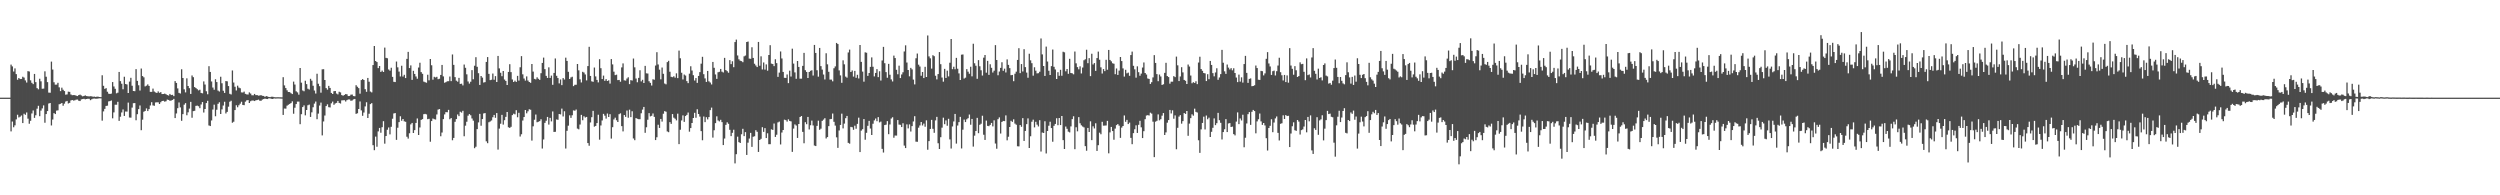 <?xml version="1.0" encoding="UTF-8"?>
<svg xmlns="http://www.w3.org/2000/svg" width="1920" height="150">
  <path d="M0 75.000h1v1.000H0zM1 75.000h1v1.000H1zM2 75.000h1v1.000H2zM3 75.000h1v1.000H3zM4 75.000h1v1.000H4zM5 75.000h1v1.000H5zM6 75.000h1v1.000H6zM7 75.000h1v1.000H7zM8 49.624h1v51.315H8zM9 51.016h1v42.321H9zM10 54.935h1v42.829H10zM11 52.516h1v43.716H11zM12 56.939h1v34.754H12zM13 61.259h1v26.856H13zM14 59.922h1v30.298H14zM15 60.722h1v28.866H15zM16 60.602h1v28.080H16zM17 58.927h1v35.598H17zM18 59.610h1v27.732H18zM19 61.735h1v26.415H19zM20 63.368h1v22.987H20zM21 54.640h1v36.518H21zM22 54.949h1v40.104H22zM23 61.683h1v31.089H23zM24 63.597h1v23.547H24zM25 64.613h1v20.221H25zM26 56.803h1v33.724H26zM27 63.057h1v25.466H27zM28 67.666h1v15.804H28zM29 68.583h1v12.685H29zM30 60.458h1v28.791H30zM31 62.444h1v22.491H31zM32 68.157h1v15.092H32zM33 68.037h1v12.884H33zM34 54.772h1v39.513H34zM35 58.952h1v28.627H35zM36 63.068h1v22.215H36zM37 71.114h1v8.386H37zM38 71.200h1v7.921H38zM39 47.289h1v49.081H39zM40 53.382h1v38.437H40zM41 63.189h1v23.706H41zM42 65.002h1v22.578H42zM43 64.954h1v19.971H43zM44 63.594h1v21.145H44zM45 67.094h1v12.999H45zM46 70.013h1v9.730H46zM47 67.353h1v11.769H47zM48 68.898h1v12.294H48zM49 69.962h1v9.663H49zM50 72.704h1v5.281H50zM51 72.519h1v5.001H51zM52 70.390h1v9.055H52zM53 70.542h1v8.476H53zM54 72.566h1v4.579H54zM55 73.092h1v3.733H55zM56 73.015h1v4.240H56zM57 73.058h1v3.984H57zM58 73.470h1v3.081H58zM59 73.793h1v2.658H59zM60 73.011h1v4.328H60zM61 72.647h1v4.974H61zM62 73.305h1v3.030H62zM63 73.961h1v2.141H63zM64 73.679h1v2.177H64zM65 73.291h1v2.979H65zM66 73.766h1v2.248H66zM67 73.919h1v1.926H67zM68 74.015h1v1.867H68zM69 73.880h1v3.092H69zM70 73.993h1v2.223H70zM71 74.299h1v1.488H71zM72 74.211h1v1.437H72zM73 74.441h1v1.385H73zM74 74.214h1v1.604H74zM75 74.289h1v1.314H75zM76 74.510h1v1.000H76zM77 74.583h1v1.000H77zM78 57.807h1v34.875H78zM79 65.877h1v19.671H79zM80 68.242h1v15.385H80zM81 67.676h1v13.668H81zM82 70.468h1v10.703H82zM83 71.949h1v5.932H83zM84 72.206h1v5.413H84zM85 71.883h1v5.281H85zM86 63.003h1v27.885H86zM87 66.383h1v19.953H87zM88 68.205h1v12.222H88zM89 71.670h1v8.765H89zM90 71.169h1v7.011H90zM91 55.268h1v37.543H91zM92 62.331h1v27.317H92zM93 64.284h1v22.113H93zM94 68.542h1v15.532H94zM95 58.940h1v30.101H95zM96 64.496h1v21.158H96zM97 64.864h1v20.842H97zM98 71.428h1v7.369H98zM99 62.675h1v27.614H99zM100 59.737h1v30.646H100zM101 65.836h1v16.825H101zM102 69.879h1v9.361H102zM103 70.048h1v9.093H103zM104 53.107h1v39.282H104zM105 62.099h1v25.617H105zM106 65.479h1v18.340H106zM107 69.527h1v11.473H107zM108 52.612h1v47.407H108zM109 58.440h1v33.481H109zM110 59.397h1v26.416H110zM111 66.366h1v18.810H111zM112 65.770h1v17.479H112zM113 64.795h1v20.505H113zM114 65.983h1v17.815H114zM115 70.555h1v10.429H115zM116 70.557h1v7.947H116zM117 68.059h1v12.893H117zM118 70.318h1v10.917H118zM119 70.959h1v7.719H119zM120 71.415h1v7.135H120zM121 70.192h1v8.380H121zM122 71.270h1v8.591H122zM123 70.748h1v7.795H123zM124 72.246h1v5.305H124zM125 72.197h1v5.230H125zM126 71.886h1v6.178H126zM127 72.353h1v5.400H127zM128 73.013h1v3.502H128zM129 73.358h1v3.404H129zM130 72.125h1v5.308H130zM131 73.024h1v4.191H131zM132 72.800h1v3.974H132zM133 73.809h1v2.146H133zM134 62.301h1v28.365H134zM135 63.689h1v23.433H135zM136 67.900h1v15.177H136zM137 71.336h1v7.374H137zM138 71.859h1v10.616H138zM139 53.213h1v39.558H139zM140 59.901h1v27.737H140zM141 68.626h1v11.771H141zM142 70.950h1v8.276H142zM143 60.160h1v28.356H143zM144 66.023h1v20.235H144zM145 67.760h1v15.640H145zM146 72.121h1v6.123H146zM147 57.971h1v32.428H147zM148 59.297h1v26.049H148zM149 66.867h1v18.245H149zM150 67.625h1v13.695H150zM151 68.487h1v12.606H151zM152 69.407h1v12.189H152zM153 68.925h1v14.151H153zM154 71.396h1v8.844H154zM155 71.685h1v6.689H155zM156 62.535h1v23.907H156zM157 64.911h1v18.782H157zM158 70.070h1v9.091H158zM159 72.412h1v5.002H159zM160 50.833h1v45.530H160zM161 55.239h1v41.593H161zM162 62.581h1v29.950H162zM163 67.220h1v16.917H163zM164 68.911h1v11.480H164zM165 60.882h1v28.417H165zM166 63.036h1v21.232H166zM167 69.575h1v10.149H167zM168 70.298h1v8.234H168zM169 58.914h1v28.656H169zM170 63.940h1v20.083H170zM171 69.672h1v11.384H171zM172 71.389h1v6.768H172zM173 62.272h1v24.873H173zM174 62.464h1v23.429H174zM175 66.078h1v15.845H175zM176 72.015h1v6.127H176zM177 72.572h1v4.769H177zM178 54.109h1v40.176H178zM179 63.382h1v30.127H179zM180 66.591h1v17.947H180zM181 69.493h1v11.345H181zM182 65.818h1v16.572H182zM183 67.296h1v13.561H183zM184 67.773h1v11.829H184zM185 70.942h1v7.206H185zM186 71.080h1v9.513H186zM187 70.369h1v10.436H187zM188 72.070h1v5.998H188zM189 72.512h1v4.536H189zM190 72.586h1v4.256H190zM191 70.980h1v8.145H191zM192 71.811h1v5.950H192zM193 73.182h1v4.034H193zM194 73.196h1v4.024H194zM195 72.125h1v5.487H195zM196 73.083h1v3.996H196zM197 72.999h1v3.871H197zM198 73.496h1v2.987H198zM199 73.305h1v4.005H199zM200 73.068h1v4.341H200zM201 73.586h1v2.882H201zM202 73.684h1v2.376H202zM203 74.412h1v1.311H203zM204 73.799h1v2.198H204zM205 74.068h1v2.028H205zM206 74.487h1v1.000H206zM207 74.613h1v1.000H207zM208 74.316h1v1.585H208zM209 74.284h1v1.770H209zM210 74.588h1v1.000H210zM211 74.721h1v1.000H211zM212 74.695h1v1.000H212zM213 74.635h1v1.000H213zM214 74.684h1v1.000H214zM215 74.707h1v1.000H215zM216 74.774h1v1.000H216zM217 59.273h1v29.013H217zM218 65.586h1v17.783H218zM219 67.635h1v15.809H219zM220 69.370h1v11.802H220zM221 70.677h1v9.770H221zM222 70.708h1v9.133H222zM223 71.586h1v7.549H223zM224 72.238h1v5.606H224zM225 62.677h1v24.682H225zM226 64.902h1v17.838H226zM227 70.125h1v9.792H227zM228 70.976h1v7.069H228zM229 72.730h1v5.300H229zM230 52.221h1v43.173H230zM231 63.500h1v24.198H231zM232 69.499h1v12.753H232zM233 70.093h1v10.861H233zM234 62.027h1v26.548H234zM235 64.603h1v19.890H235zM236 68.161h1v12.687H236zM237 68.755h1v11.556H237zM238 60.521h1v29.286H238zM239 61.946h1v24.328H239zM240 65.828h1v16.559H240zM241 69.555h1v10.003H241zM242 71.847h1v6.129H242zM243 56.629h1v34.942H243zM244 64.326h1v22.937H244zM245 66.219h1v14.811H245zM246 71.167h1v7.614H246zM247 53.229h1v50.769H247zM248 53.124h1v40.158H248zM249 61.450h1v27.294H249zM250 67.704h1v13.773H250zM251 68.849h1v11.283H251zM252 65.928h1v16.389H252zM253 67.520h1v15.006H253zM254 71.395h1v7.979H254zM255 72.178h1v5.856H255zM256 70.042h1v10.459H256zM257 69.864h1v9.612H257zM258 71.829h1v7.195H258zM259 72.520h1v5.002H259zM260 70.452h1v8.592H260zM261 70.986h1v8.547H261zM262 73.013h1v4.083H262zM263 73.528h1v3.487H263zM264 72.912h1v4.062H264zM265 72.244h1v5.757H265zM266 72.449h1v4.459H266zM267 73.784h1v2.599H267zM268 73.689h1v2.720H268zM269 72.685h1v4.732H269zM270 72.619h1v4.559H270zM271 73.787h1v2.566H271zM272 73.938h1v2.068H272zM273 65.426h1v22.042H273zM274 66.616h1v20.355H274zM275 67.677h1v16.025H275zM276 71.929h1v5.986H276zM277 61.473h1v23.296H277zM278 60.704h1v28.223H278zM279 61.449h1v24.994H279zM280 68.480h1v13.212H280zM281 70.514h1v8.020H281zM282 59.845h1v30.760H282zM283 62.797h1v24.528H283zM284 70.307h1v9.646H284zM285 70.965h1v8.264H285zM286 49.964h1v61.528H286zM287 35.326h1v80.020H287zM288 46.843h1v58.092H288zM289 47.688h1v65.000H289zM290 52.302h1v48.594H290zM291 50.672h1v47.581H291zM292 55.261h1v46.689H292zM293 54.230h1v43.474H293zM294 55.311h1v37.779H294zM295 36.546h1v73.812H295zM296 44.428h1v60.046H296zM297 44.761h1v54.852H297zM298 53.345h1v44.523H298zM299 54.262h1v48.969H299zM300 52.016h1v45.342H300zM301 59.021h1v32.166H301zM302 62.824h1v24.318H302zM303 63.012h1v23.830H303zM304 47.255h1v60.183H304zM305 51.736h1v46.385H305zM306 54.987h1v38.811H306zM307 58.749h1v30.556H307zM308 50.465h1v42.270H308zM309 58.770h1v32.611H309zM310 57.463h1v35.719H310zM311 59.975h1v33.558H311zM312 45.198h1v59.790H312zM313 39.834h1v66.619H313zM314 52.253h1v50.084H314zM315 50.222h1v45.314H315zM316 61.325h1v33.091H316zM317 54.363h1v47.802H317zM318 56.778h1v43.182H318zM319 58.736h1v35.678H319zM320 60.472h1v30.508H320zM321 51.883h1v51.808H321zM322 48.189h1v49.697H322zM323 55.380h1v36.678H323zM324 56.677h1v34.816H324zM325 62.687h1v25.030H325zM326 63.132h1v24.313H326zM327 63.537h1v24.299H327zM328 57.418h1v34.128H328zM329 61.700h1v29.546H329zM330 45.306h1v63.544H330zM331 50.128h1v42.827H331zM332 61.181h1v29.836H332zM333 59.006h1v32.519H333zM334 59.500h1v32.319H334zM335 58.978h1v28.951H335zM336 60.822h1v23.368H336zM337 60.460h1v23.301H337zM338 57.527h1v47.112H338zM339 49.893h1v51.879H339zM340 58.654h1v32.825H340zM341 63.535h1v24.304H341zM342 63.103h1v23.028H342zM343 62.423h1v23.807H343zM344 62.342h1v22.056H344zM345 58.802h1v32.780H345zM346 62.313h1v28.351H346zM347 41.821h1v65.926H347zM348 49.812h1v56.139H348zM349 59.242h1v34.294H349zM350 61.953h1v29.491H350zM351 62.732h1v25.192H351zM352 59.824h1v29.377H352zM353 64.452h1v21.367H353zM354 64.279h1v22.180H354zM355 65.591h1v19.491H355zM356 49.561h1v55.073H356zM357 52.058h1v44.476H357zM358 57.103h1v36.412H358zM359 62.552h1v26.287H359zM360 64.207h1v23.422H360zM361 62.769h1v25.757H361zM362 53.838h1v37.121H362zM363 60.885h1v31.768H363zM364 50.499h1v63.297H364zM365 43.938h1v68.758H365zM366 51.314h1v47.883H366zM367 56.222h1v37.756H367zM368 65.219h1v22.220H368zM369 58.358h1v38.201H369zM370 59.576h1v31.842H370zM371 63.410h1v23.744H371zM372 63.091h1v23.738H372zM373 47.548h1v60.987H373zM374 43.831h1v66.124H374zM375 56.719h1v37.201H375zM376 61.519h1v31.767H376zM377 61.240h1v31.287H377zM378 56.491h1v33.571H378zM379 61.258h1v27.034H379zM380 58.472h1v32.013H380zM381 62.964h1v23.847H381zM382 42.940h1v71.969H382zM383 52.532h1v46.254H383zM384 55.882h1v39.153H384zM385 58.540h1v29.688H385zM386 54.548h1v41.121H386zM387 61.087h1v31.230H387zM388 62.134h1v27.632H388zM389 65.255h1v20.777H389zM390 55.247h1v42.517H390zM391 49.322h1v48.914H391zM392 55.416h1v41.963H392zM393 61.050h1v27.394H393zM394 62.989h1v24.314H394zM395 61.949h1v25.847H395zM396 62.945h1v21.702H396zM397 58.281h1v31.800H397zM398 61.914h1v24.710H398zM399 51.645h1v53.238H399zM400 43.124h1v59.992H400zM401 57.088h1v35.466H401zM402 60.295h1v29.587H402zM403 61.892h1v22.576H403zM404 58.682h1v28.364H404zM405 61.842h1v23.651H405zM406 62.980h1v20.932H406zM407 63.570h1v20.694H407zM408 49.176h1v58.790H408zM409 54.988h1v42.026H409zM410 60.547h1v31.407H410zM411 60.975h1v26.963H411zM412 59.400h1v34.505H412zM413 60.533h1v32.954H413zM414 61.331h1v31.705H414zM415 56.201h1v35.417H415zM416 48.321h1v65.763H416zM417 44.214h1v62.910H417zM418 53.073h1v41.293H418zM419 58.289h1v34.444H419zM420 59.858h1v29.942H420zM421 51.728h1v43.976H421zM422 59.873h1v30.637H422zM423 58.049h1v35.169H423zM424 65.113h1v20.483H424zM425 55.996h1v45.329H425zM426 44.917h1v56.330H426zM427 58.236h1v33.524H427zM428 59.962h1v32.037H428zM429 64.048h1v23.511H429zM430 61.037h1v26.824H430zM431 65.392h1v18.029H431zM432 59.971h1v29.495H432zM433 61.089h1v24.386H433zM434 44.284h1v69.806H434zM435 46.806h1v53.625H435zM436 55.156h1v41.368H436zM437 60.674h1v27.909H437zM438 59.426h1v31.086H438zM439 58.927h1v29.573H439zM440 66.142h1v18.621H440zM441 65.107h1v19.925H441zM442 65.099h1v19.030H442zM443 49.155h1v49.636H443zM444 54.032h1v45.318H444zM445 60.902h1v34.722H445zM446 63.342h1v24.879H446zM447 55.159h1v37.190H447zM448 55.690h1v33.613H448zM449 57.210h1v33.079H449zM450 61.737h1v28.070H450zM451 50.738h1v59.161H451zM452 35.943h1v75.994H452zM453 58.294h1v35.771H453zM454 62.447h1v27.570H454zM455 62.843h1v22.279H455zM456 51.873h1v45.429H456zM457 58.676h1v38.039H457zM458 61.407h1v33.091H458zM459 63.293h1v24.808H459zM460 45.460h1v61.821H460zM461 52.389h1v43.959H461zM462 60.712h1v31.817H462zM463 58.063h1v29.380H463zM464 62.064h1v26.790H464zM465 60.798h1v30.271H465zM466 62.225h1v24.963H466zM467 61.682h1v28.190H467zM468 64.207h1v23.495H468zM469 45.374h1v61.049H469zM470 49.437h1v48.245H470zM471 55.024h1v36.710H471zM472 57.682h1v32.700H472zM473 57.320h1v35.032H473zM474 61.550h1v32.135H474zM475 61.411h1v26.288H475zM476 62.757h1v24.266H476zM477 51.778h1v45.109H477zM478 48.672h1v52.222H478zM479 61.716h1v26.642H479zM480 61.918h1v27.839H480zM481 60.338h1v24.538H481zM482 59.330h1v31.101H482zM483 64.602h1v19.598H483zM484 61.528h1v28.436H484zM485 61.850h1v23.579H485zM486 44.952h1v61.409H486zM487 51.703h1v55.977H487zM488 60.331h1v30.359H488zM489 63.188h1v28.075H489zM490 59.813h1v31.757H490zM491 53.988h1v37.533H491zM492 62.512h1v24.494H492zM493 61.274h1v22.896H493zM494 63.765h1v18.374H494zM495 50.563h1v51.421H495zM496 56.340h1v41.414H496zM497 56.500h1v35.459H497zM498 62.387h1v24.502H498zM499 63.645h1v25.740H499zM500 65.700h1v23.238H500zM501 60.854h1v26.304H501zM502 61.217h1v28.560H502zM503 50.325h1v57.255H503zM504 40.082h1v65.326H504zM505 49.504h1v46.298H505zM506 53.492h1v44.752H506zM507 60.931h1v30.403H507zM508 51.875h1v41.530H508zM509 56.682h1v30.659H509zM510 64.129h1v21.216H510zM511 64.773h1v21.043H511zM512 47.711h1v53.229H512zM513 46.670h1v54.860H513zM514 55.101h1v38.684H514zM515 58.987h1v36.149H515zM516 59.294h1v28.302H516zM517 58.562h1v31.831H517zM518 59.673h1v31.532H518zM519 56.308h1v36.174H519zM520 60.026h1v27.289H520zM521 38.879h1v71.818H521zM522 44.742h1v54.869H522zM523 55.854h1v36.677H523zM524 61.030h1v27.616H524zM525 57.225h1v36.360H525zM526 58.012h1v31.105H526zM527 62.311h1v25.918H527zM528 63.846h1v22.575H528zM529 56.588h1v44.553H529zM530 50.880h1v47.479H530zM531 54.175h1v40.314H531zM532 57.774h1v32.842H532zM533 61.855h1v24.771H533zM534 59.960h1v30.481H534zM535 63.654h1v20.254H535zM536 58.304h1v29.248H536zM537 55.422h1v34.152H537zM538 48.915h1v51.799H538zM539 43.607h1v64.128H539zM540 56.975h1v32.519H540zM541 60.194h1v33.608H541zM542 62.923h1v27.106H542zM543 54.467h1v37.242H543zM544 62.487h1v27.420H544zM545 63.367h1v21.192H545zM546 64.869h1v17.769H546zM547 47.550h1v58.103H547zM548 52.075h1v47.989H548zM549 57.173h1v37.412H549zM550 60.572h1v28.772H550zM551 55.510h1v36.983H551zM552 55.128h1v38.089H552zM553 52.945h1v39.053H553zM554 55.058h1v38.741H554zM555 55.633h1v55.763H555zM556 44.439h1v61.929H556zM557 53.815h1v42.062H557zM558 54.671h1v39.279H558zM559 55.873h1v39.224H559zM560 46.174h1v53.505H560zM561 49.246h1v55.291H561zM562 47.064h1v54.902H562zM563 51.601h1v48.021H563zM564 32.300h1v93.188H564zM565 30.396h1v88.042H565zM566 42.597h1v62.346H566zM567 45.573h1v63.579H567zM568 46.630h1v63.192H568zM569 46.928h1v56.178H569zM570 47.754h1v51.148H570zM571 43.276h1v61.293H571zM572 42.645h1v58.843H572zM573 32.239h1v86.760H573zM574 31.905h1v77.679H574zM575 45.022h1v61.350H575zM576 45.163h1v56.881H576zM577 36.315h1v76.476H577zM578 44.479h1v60.545H578zM579 48.930h1v55.701H579zM580 50.284h1v49.695H580zM581 51.507h1v49.729H581zM582 32.209h1v84.501H582zM583 50.495h1v57.013H583zM584 43.277h1v63.319H584zM585 53.324h1v44.369H585zM586 47.952h1v53.314H586zM587 53.450h1v44.953H587zM588 49.440h1v56.597H588zM589 54.296h1v48.077H589zM590 42.238h1v68.524H590zM591 34.711h1v76.021H591zM592 48.848h1v50.488H592zM593 49.182h1v50.610H593zM594 50.799h1v44.078H594zM595 45.505h1v59.637H595zM596 48.473h1v55.011H596zM597 59.052h1v34.931H597zM598 55.734h1v37.675H598zM599 39.501h1v71.434H599zM600 44.882h1v56.913H600zM601 55.224h1v44.628H601zM602 59.745h1v32.180H602zM603 59.833h1v32.432H603zM604 57.213h1v36.194H604zM605 63.833h1v27.801H605zM606 54.270h1v38.604H606zM607 58.802h1v34.430H607zM608 37.390h1v79.225H608zM609 48.828h1v49.936H609zM610 55.620h1v39.908H610zM611 60.528h1v35.857H611zM612 46.836h1v59.110H612zM613 51.430h1v43.803H613zM614 60.441h1v29.414H614zM615 60.416h1v28.694H615zM616 50.571h1v50.704H616zM617 40.620h1v69.417H617zM618 53.926h1v39.949H618zM619 55.236h1v40.157H619zM620 59.919h1v29.883H620zM621 55.276h1v44.159H621zM622 54.400h1v41.804H622zM623 53.948h1v38.650H623zM624 58.001h1v38.354H624zM625 34.533h1v77.256H625zM626 40.638h1v71.566H626zM627 53.948h1v42.729H627zM628 58.873h1v33.781H628zM629 36.808h1v62.894H629zM630 50.765h1v48.042H630zM631 53.467h1v39.376H631zM632 57.230h1v34.636H632zM633 61.010h1v29.791H633zM634 40.894h1v65.460H634zM635 49.403h1v55.864H635zM636 55.119h1v41.776H636zM637 61.134h1v30.419H637zM638 61.143h1v30.201H638zM639 62.470h1v24.723H639zM640 52.434h1v41.120H640zM641 51.010h1v45.442H641zM642 32.963h1v72.533H642zM643 33.831h1v79.724H643zM644 54.045h1v46.163H644zM645 57.929h1v38.021H645zM646 63.571h1v23.713H646zM647 46.314h1v52.315H647zM648 49.414h1v45.516H648zM649 58.850h1v31.906H649zM650 59.641h1v29.389H650zM651 40.271h1v69.475H651zM652 38.102h1v72.212H652zM653 55.277h1v42.153H653zM654 54.134h1v43.626H654zM655 58.814h1v40.875H655zM656 54.451h1v42.055H656zM657 59.767h1v39.121H657zM658 57.459h1v37.663H658zM659 60.256h1v30.095H659zM660 34.565h1v82.234H660zM661 47.510h1v52.815H661zM662 54.970h1v44.263H662zM663 62.730h1v28.725H663zM664 40.208h1v67.095H664zM665 40.507h1v61.464H665zM666 58.291h1v38.328H666zM667 56.059h1v36.746H667zM668 51.346h1v47.347H668zM669 44.068h1v59.604H669zM670 51.254h1v43.759H670zM671 58.672h1v33.790H671zM672 56.007h1v35.038H672zM673 53.113h1v39.951H673zM674 59.253h1v30.700H674zM675 54.738h1v39.249H675zM676 61.832h1v31.562H676zM677 46.431h1v67.913H677zM678 35.973h1v81.172H678zM679 48.513h1v47.532H679zM680 55.399h1v40.364H680zM681 59.694h1v33.320H681zM682 49.067h1v53.976H682zM683 57.397h1v38.207H683zM684 60.998h1v30.027H684zM685 62.540h1v27.514H685zM686 42.677h1v63.078H686zM687 44.596h1v59.502H687zM688 53.630h1v50.497H688zM689 57.059h1v35.137H689zM690 50.430h1v45.255H690zM691 59.969h1v35.879H691zM692 57.182h1v40.393H692zM693 55.510h1v39.147H693zM694 39.523h1v72.317H694zM695 34.801h1v78.918H695zM696 48.045h1v47.499H696zM697 53.765h1v44.828H697zM698 58.602h1v36.941H698zM699 52.140h1v48.887H699zM700 53.276h1v43.575H700zM701 61.128h1v32.178H701zM702 64.804h1v24.446H702zM703 44.744h1v64.053H703zM704 41.122h1v67.757H704zM705 49.658h1v48.382H705zM706 51.078h1v45.299H706zM707 58.152h1v35.519H707zM708 55.309h1v41.041H708zM709 59.958h1v34.993H709zM710 51.282h1v46.063H710zM711 59.125h1v33.272H711zM712 27.240h1v87.738H712zM713 43.290h1v65.102H713zM714 44.785h1v54.238H714zM715 52.664h1v39.409H715zM716 42.386h1v56.522H716zM717 43.184h1v58.784H717zM718 58.160h1v34.296H718zM719 60.964h1v28.792H719zM720 56.892h1v53.138H720zM721 39.962h1v74.464H721zM722 49.322h1v56.029H722zM723 59.570h1v38.458H723zM724 62.709h1v27.653H724zM725 52.887h1v42.503H725zM726 59.853h1v32.598H726zM727 54.278h1v42.289H727zM728 58.677h1v32.549H728zM729 48.172h1v58.869H729zM730 29.942h1v84.149H730zM731 53.129h1v43.972H731zM732 51.250h1v42.048H732zM733 53.204h1v34.313H733zM734 44.426h1v65.838H734zM735 52.811h1v43.607H735zM736 56.376h1v37.433H736zM737 61.462h1v28.273H737zM738 41.968h1v72.079H738zM739 41.840h1v57.761H739zM740 60.324h1v31.517H740zM741 59.674h1v34.055H741zM742 53.108h1v38.535H742zM743 55.046h1v35.716H743zM744 56.616h1v31.353H744zM745 51.243h1v44.532H745zM746 58.626h1v32.736H746zM747 33.579h1v79.008H747zM748 48.603h1v55.576H748zM749 50.494h1v50.126H749zM750 60.526h1v30.000H750zM751 46.193h1v56.085H751zM752 50.886h1v44.983H752zM753 53.951h1v41.070H753zM754 57.990h1v30.898H754zM755 44.297h1v59.182H755zM756 42.234h1v65.227H756zM757 55.823h1v36.796H757zM758 46.739h1v49.914H758zM759 57.509h1v39.420H759zM760 49.357h1v46.547H760zM761 52.046h1v42.384H761zM762 55.687h1v41.410H762zM763 54.256h1v38.151H763zM764 34.685h1v75.550H764zM765 46.076h1v68.167H765zM766 57.809h1v33.719H766zM767 54.917h1v35.235H767zM768 52.105h1v50.463H768zM769 47.821h1v45.811H769zM770 54.364h1v38.497H770zM771 52.746h1v40.305H771zM772 55.628h1v33.014H772zM773 45.616h1v62.171H773zM774 49.814h1v55.213H774zM775 52.319h1v45.195H775zM776 57.770h1v35.009H776zM777 57.570h1v36.041H777zM778 62.358h1v29.309H778zM779 56.616h1v38.310H779zM780 55.027h1v40.749H780zM781 46.046h1v66.311H781zM782 37.012h1v75.429H782zM783 56.178h1v39.862H783zM784 49.206h1v48.182H784zM785 54.872h1v35.852H785zM786 37.800h1v70.424H786zM787 51.553h1v48.985H787zM788 55.761h1v39.557H788zM789 59.688h1v31.257H789zM790 41.290h1v72.363H790zM791 46.351h1v58.323H791zM792 48.547h1v44.944H792zM793 58.101h1v33.792H793zM794 51.663h1v46.179H794zM795 54.265h1v39.285H795zM796 56.352h1v39.416H796zM797 56.193h1v40.917H797zM798 55.094h1v37.222H798zM799 29.551h1v86.807H799zM800 41.798h1v59.973H800zM801 50.666h1v51.499H801zM802 58.331h1v34.811H802zM803 35.805h1v82.032H803zM804 47.237h1v53.378H804zM805 54.304h1v42.239H805zM806 57.605h1v35.881H806zM807 50.813h1v47.533H807zM808 38.052h1v70.798H808zM809 51.307h1v45.326H809zM810 53.348h1v41.819H810zM811 60.661h1v30.153H811zM812 55.458h1v40.672H812zM813 58.212h1v32.406H813zM814 53.627h1v42.433H814zM815 58.159h1v30.926H815zM816 39.741h1v67.892H816zM817 40.182h1v74.247H817zM818 54.775h1v42.393H818zM819 53.011h1v45.895H819zM820 56.660h1v44.463H820zM821 45.139h1v56.535H821zM822 56.054h1v41.003H822zM823 56.315h1v35.198H823zM824 57.065h1v32.250H824zM825 39.576h1v74.988H825zM826 48.628h1v49.129H826zM827 51.546h1v49.305H827zM828 53.230h1v36.715H828zM829 50.968h1v43.724H829zM830 56.419h1v39.829H830zM831 51.891h1v45.263H831zM832 46.262h1v51.599H832zM833 45.527h1v66.716H833zM834 38.192h1v77.561H834zM835 48.528h1v49.744H835zM836 44.670h1v56.686H836zM837 58.493h1v34.683H837zM838 41.251h1v66.384H838zM839 49.487h1v47.515H839zM840 48.437h1v50.240H840zM841 54.431h1v40.262H841zM842 44.602h1v71.301H842zM843 39.618h1v71.902H843zM844 45.861h1v56.007H844zM845 51.720h1v51.398H845zM846 56.468h1v37.065H846zM847 53.027h1v43.460H847zM848 54.650h1v41.829H848zM849 45.905h1v50.444H849zM850 53.555h1v39.253H850zM851 38.344h1v79.415H851zM852 46.046h1v55.632H852zM853 47.117h1v50.351H853zM854 48.605h1v52.075H854zM855 48.929h1v58.410H855zM856 56.998h1v41.780H856zM857 52.562h1v43.542H857zM858 57.569h1v37.731H858zM859 54.216h1v42.273H859zM860 43.774h1v62.095H860zM861 46.877h1v51.140H861zM862 52.542h1v44.214H862zM863 58.819h1v29.875H863zM864 53.612h1v39.932H864zM865 56.334h1v35.703H865zM866 55.735h1v39.550H866zM867 58.217h1v35.957H867zM868 42.289h1v63.592H868zM869 39.616h1v71.146H869zM870 50.559h1v51.697H870zM871 53.223h1v46.063H871zM872 59.637h1v36.641H872zM873 50.931h1v51.179H873zM874 55.461h1v40.403H874zM875 58.145h1v34.647H875zM876 56.531h1v41.266H876zM877 51.867h1v54.145H877zM878 47.948h1v52.809H878zM879 56.088h1v35.470H879zM880 57.246h1v31.476H880zM881 60.257h1v28.149H881zM882 60.646h1v28.092H882zM883 64.470h1v22.080H883zM884 63.132h1v24.115H884zM885 59.421h1v34.032H885zM886 42.363h1v78.317H886zM887 48.345h1v45.100H887zM888 56.917h1v35.854H888zM889 62.375h1v25.466H889zM890 57.235h1v35.157H890zM891 58.738h1v32.831H891zM892 65.221h1v23.614H892zM893 64.718h1v22.114H893zM894 55.944h1v47.736H894zM895 48.245h1v53.420H895zM896 58.444h1v35.757H896zM897 59.182h1v33.023H897zM898 64.235h1v20.182H898zM899 62.729h1v24.415H899zM900 62.725h1v22.007H900zM901 58.454h1v32.731H901zM902 59.250h1v29.363H902zM903 43.473h1v71.175H903zM904 50.187h1v47.945H904zM905 62.270h1v27.269H905zM906 58.707h1v29.726H906zM907 51.610h1v43.343H907zM908 55.610h1v37.422H908zM909 61.367h1v25.446H909zM910 62.078h1v25.421H910zM911 64.502h1v20.766H911zM912 49.547h1v54.741H912zM913 51.118h1v43.791H913zM914 58.027h1v32.696H914zM915 63.963h1v23.860H915zM916 63.115h1v25.726H916zM917 63.693h1v19.747H917zM918 62.412h1v23.512H918zM919 64.614h1v21.804H919zM920 48.038h1v59.676H920zM921 43.576h1v73.827H921zM922 53.018h1v46.379H922zM923 54.397h1v39.992H923zM924 56.065h1v33.544H924zM925 56.347h1v43.061H925zM926 62.243h1v26.492H926zM927 56.987h1v34.608H927zM928 60.824h1v29.560H928zM929 46.821h1v58.380H929zM930 49.850h1v51.375H930zM931 56.145h1v42.006H931zM932 58.648h1v32.287H932zM933 55.645h1v40.462H933zM934 52.439h1v42.182H934zM935 61.306h1v25.355H935zM936 59.499h1v32.789H936zM937 56.959h1v37.358H937zM938 38.322h1v68.808H938zM939 48.163h1v53.246H939zM940 54.800h1v44.467H940zM941 56.716h1v34.769H941zM942 49.585h1v51.847H942zM943 51.905h1v42.899H943zM944 53.351h1v41.185H944zM945 52.338h1v45.196H945zM946 54.015h1v43.239H946zM947 52.432h1v50.565H947zM948 56.040h1v47.948H948zM949 59.549h1v33.842H949zM950 63.067h1v23.267H950zM951 57.274h1v38.074H951zM952 62.673h1v28.331H952zM953 59.397h1v33.122H953zM954 63.445h1v24.690H954zM955 49.184h1v63.909H955zM956 42.928h1v62.839H956zM957 55.965h1v38.872H957zM958 63.624h1v24.068H958zM959 60.562h1v25.531H959zM960 60.210h1v35.669H960zM961 66.213h1v19.633H961zM962 66.066h1v18.349H962zM963 65.468h1v19.840H963zM964 50.320h1v52.091H964zM965 52.265h1v40.991H965zM966 61.260h1v30.327H966zM967 61.380h1v25.798H967zM968 54.406h1v38.837H968zM969 54.682h1v41.199H969zM970 57.919h1v36.564H970zM971 56.393h1v39.966H971zM972 45.137h1v61.004H972zM973 40.050h1v75.547H973zM974 48.746h1v49.583H974zM975 51.035h1v45.555H975zM976 57.571h1v34.032H976zM977 54.670h1v46.863H977zM978 54.223h1v39.903H978zM979 57.971h1v32.938H979zM980 54.664h1v34.783H980zM981 50.336h1v51.730H981zM982 44.365h1v63.491H982zM983 55.440h1v39.633H983zM984 57.812h1v36.861H984zM985 61.796h1v26.755H985zM986 57.567h1v33.808H986zM987 63.028h1v25.336H987zM988 57.911h1v31.241H988zM989 63.514h1v25.435H989zM990 36.956h1v75.985H990zM991 50.305h1v52.243H991zM992 52.861h1v44.135H992zM993 57.382h1v36.579H993zM994 50.801h1v49.245H994zM995 53.987h1v46.521H995zM996 59.141h1v33.008H996zM997 58.413h1v35.002H997zM998 47.893h1v55.425H998zM999 49.322h1v50.629H999zM1000 49.041h1v50.348H1000zM1001 55.120h1v42.041H1001zM1002 61.579h1v30.573H1002zM1003 44.853h1v56.759H1003zM1004 57.722h1v32.085H1004zM1005 57.214h1v35.982H1005zM1006 59.481h1v29.144H1006zM1007 44.123h1v71.398H1007zM1008 36.984h1v81.252H1008zM1009 54.362h1v44.137H1009zM1010 56.655h1v43.150H1010zM1011 61.043h1v28.987H1011zM1012 52.719h1v50.787H1012zM1013 59.869h1v32.613H1013zM1014 59.354h1v32.312H1014zM1015 61.725h1v26.823H1015zM1016 49.902h1v57.916H1016zM1017 48.669h1v50.143H1017zM1018 58.079h1v34.191H1018zM1019 58.664h1v26.468H1019zM1020 64.182h1v23.430H1020zM1021 63.681h1v23.565H1021zM1022 65.057h1v24.642H1022zM1023 61.976h1v28.072H1023zM1024 52.291h1v57.259H1024zM1025 45.707h1v74.600H1025zM1026 52.046h1v44.231H1026zM1027 59.102h1v30.530H1027zM1028 63.938h1v21.114H1028zM1029 59.121h1v34.636H1029zM1030 62.069h1v28.174H1030zM1031 64.052h1v21.194H1031zM1032 64.754h1v18.353H1032zM1033 57.711h1v44.304H1033zM1034 47.860h1v54.591H1034zM1035 55.506h1v36.670H1035zM1036 59.438h1v33.546H1036zM1037 64.215h1v22.183H1037zM1038 59.017h1v28.398H1038zM1039 65.226h1v19.704H1039zM1040 58.029h1v33.944H1040zM1041 62.745h1v26.752H1041zM1042 44.737h1v69.366H1042zM1043 49.151h1v53.432H1043zM1044 57.442h1v36.454H1044zM1045 59.934h1v29.652H1045zM1046 57.426h1v35.929H1046zM1047 56.812h1v40.239H1047zM1048 60.071h1v29.882H1048zM1049 62.894h1v26.220H1049zM1050 65.510h1v19.891H1050zM1051 48.242h1v53.727H1051zM1052 59.331h1v32.866H1052zM1053 60.930h1v26.888H1053zM1054 61.901h1v23.973H1054zM1055 64.265h1v22.725H1055zM1056 66.833h1v17.579H1056zM1057 57.344h1v30.931H1057zM1058 55.177h1v31.640H1058zM1059 46.788h1v60.731H1059zM1060 39.115h1v73.074H1060zM1061 52.446h1v44.718H1061zM1062 54.841h1v39.092H1062zM1063 57.519h1v31.906H1063zM1064 46.809h1v52.093H1064zM1065 53.508h1v41.756H1065zM1066 60.057h1v32.199H1066zM1067 60.956h1v30.410H1067zM1068 48.944h1v59.641H1068zM1069 41.393h1v62.270H1069zM1070 52.783h1v43.296H1070zM1071 53.368h1v38.194H1071zM1072 54.166h1v38.899H1072zM1073 55.077h1v40.656H1073zM1074 59.490h1v31.519H1074zM1075 58.691h1v35.964H1075zM1076 59.330h1v36.294H1076zM1077 41.542h1v73.786H1077zM1078 45.377h1v58.173H1078zM1079 50.189h1v52.605H1079zM1080 61.405h1v33.923H1080zM1081 49.212h1v46.989H1081zM1082 48.348h1v49.317H1082zM1083 54.319h1v41.266H1083zM1084 59.425h1v32.931H1084zM1085 57.156h1v38.575H1085zM1086 48.052h1v52.826H1086zM1087 58.927h1v36.723H1087zM1088 60.177h1v32.852H1088zM1089 62.054h1v26.167H1089zM1090 57.099h1v36.123H1090zM1091 62.989h1v27.192H1091zM1092 54.678h1v34.468H1092zM1093 59.577h1v29.702H1093zM1094 43.338h1v60.703H1094zM1095 46.307h1v57.593H1095zM1096 55.952h1v37.017H1096zM1097 60.141h1v31.781H1097zM1098 56.068h1v30.682H1098zM1099 55.885h1v37.542H1099zM1100 59.072h1v25.742H1100zM1101 62.811h1v23.272H1101zM1102 66.281h1v17.885H1102zM1103 52.085h1v49.740H1103zM1104 53.718h1v40.418H1104zM1105 58.833h1v31.670H1105zM1106 60.058h1v30.091H1106zM1107 55.719h1v38.098H1107zM1108 56.625h1v35.611H1108zM1109 54.967h1v38.352H1109zM1110 52.186h1v43.791H1110zM1111 45.019h1v64.498H1111zM1112 38.808h1v68.699H1112zM1113 46.947h1v52.870H1113zM1114 46.282h1v58.291H1114zM1115 53.927h1v41.332H1115zM1116 42.089h1v66.042H1116zM1117 46.666h1v59.333H1117zM1118 43.462h1v63.972H1118zM1119 46.144h1v54.517H1119zM1120 36.648h1v89.555H1120zM1121 33.055h1v87.005H1121zM1122 42.500h1v67.548H1122zM1123 42.290h1v66.799H1123zM1124 43.249h1v63.153H1124zM1125 48.299h1v58.673H1125zM1126 45.452h1v59.745H1126zM1127 45.623h1v61.626H1127zM1128 46.214h1v56.818H1128zM1129 29.458h1v86.638H1129zM1130 39.042h1v68.269H1130zM1131 46.961h1v61.539H1131zM1132 48.659h1v51.850H1132zM1133 43.193h1v64.472H1133zM1134 38.474h1v66.883H1134zM1135 38.851h1v63.398H1135zM1136 53.943h1v47.402H1136zM1137 50.327h1v53.503H1137zM1138 41.435h1v66.220H1138zM1139 44.451h1v57.638H1139zM1140 49.325h1v46.185H1140zM1141 49.788h1v47.664H1141zM1142 47.585h1v50.234H1142zM1143 50.411h1v45.939H1143zM1144 52.222h1v44.936H1144zM1145 55.253h1v39.732H1145zM1146 49.764h1v64.181H1146zM1147 33.459h1v81.957H1147zM1148 48.271h1v55.158H1148zM1149 50.271h1v49.816H1149zM1150 57.420h1v35.492H1150zM1151 46.815h1v55.839H1151zM1152 52.417h1v48.897H1152zM1153 53.614h1v42.574H1153zM1154 59.710h1v30.465H1154zM1155 43.204h1v70.095H1155zM1156 48.130h1v56.168H1156zM1157 54.277h1v41.556H1157zM1158 55.791h1v39.238H1158zM1159 56.351h1v38.023H1159zM1160 56.508h1v42.680H1160zM1161 56.629h1v38.698H1161zM1162 53.768h1v40.296H1162zM1163 54.089h1v48.003H1163zM1164 34.245h1v84.396H1164zM1165 47.805h1v48.716H1165zM1166 51.435h1v41.018H1166zM1167 63.665h1v24.369H1167zM1168 49.738h1v51.384H1168zM1169 56.509h1v40.687H1169zM1170 59.943h1v31.685H1170zM1171 57.785h1v30.948H1171zM1172 49.822h1v59.837H1172zM1173 41.734h1v74.604H1173zM1174 55.671h1v41.781H1174zM1175 52.284h1v49.144H1175zM1176 59.141h1v32.864H1176zM1177 53.234h1v40.236H1177zM1178 56.897h1v37.691H1178zM1179 52.204h1v45.686H1179zM1180 57.569h1v34.988H1180zM1181 34.901h1v77.868H1181zM1182 46.412h1v57.484H1182zM1183 51.345h1v48.705H1183zM1184 54.158h1v38.828H1184zM1185 44.618h1v54.466H1185zM1186 50.483h1v48.526H1186zM1187 51.596h1v45.641H1187zM1188 57.924h1v35.127H1188zM1189 59.094h1v34.161H1189zM1190 39.735h1v70.604H1190zM1191 56.096h1v38.508H1191zM1192 55.075h1v38.454H1192zM1193 52.144h1v45.204H1193zM1194 59.959h1v34.751H1194zM1195 63.868h1v29.343H1195zM1196 52.602h1v40.496H1196zM1197 58.683h1v37.674H1197zM1198 45.718h1v68.523H1198zM1199 37.520h1v84.319H1199zM1200 57.007h1v40.267H1200zM1201 56.035h1v37.476H1201zM1202 59.294h1v30.507H1202zM1203 36.669h1v80.063H1203zM1204 53.461h1v44.290H1204zM1205 52.305h1v42.775H1205zM1206 57.245h1v32.730H1206zM1207 39.187h1v70.038H1207zM1208 43.248h1v59.620H1208zM1209 57.219h1v43.814H1209zM1210 53.707h1v41.929H1210zM1211 51.169h1v44.964H1211zM1212 52.999h1v46.061H1212zM1213 56.067h1v37.340H1213zM1214 54.547h1v41.004H1214zM1215 60.080h1v31.197H1215zM1216 34.344h1v79.364H1216zM1217 45.467h1v54.724H1217zM1218 54.728h1v39.429H1218zM1219 57.366h1v37.034H1219zM1220 42.677h1v64.701H1220zM1221 50.299h1v54.400H1221zM1222 55.067h1v43.057H1222zM1223 53.899h1v41.162H1223zM1224 53.624h1v50.684H1224zM1225 44.161h1v63.888H1225zM1226 56.092h1v39.593H1226zM1227 54.960h1v38.796H1227zM1228 57.798h1v32.476H1228zM1229 57.745h1v37.398H1229zM1230 60.273h1v33.927H1230zM1231 57.470h1v36.728H1231zM1232 59.320h1v30.982H1232zM1233 33.786h1v84.859H1233zM1234 43.353h1v70.238H1234zM1235 55.535h1v45.383H1235zM1236 59.780h1v29.047H1236zM1237 45.816h1v49.946H1237zM1238 51.948h1v47.119H1238zM1239 52.979h1v42.897H1239zM1240 58.849h1v30.028H1240zM1241 59.334h1v31.127H1241zM1242 39.931h1v68.749H1242zM1243 48.666h1v53.773H1243zM1244 53.482h1v43.828H1244zM1245 54.377h1v41.875H1245zM1246 54.483h1v39.399H1246zM1247 56.634h1v38.857H1247zM1248 51.285h1v47.613H1248zM1249 53.561h1v45.102H1249zM1250 40.859h1v73.446H1250zM1251 40.630h1v74.097H1251zM1252 47.308h1v53.706H1252zM1253 49.107h1v51.470H1253zM1254 52.717h1v43.812H1254zM1255 46.930h1v52.557H1255zM1256 50.708h1v44.087H1256zM1257 61.156h1v29.024H1257zM1258 61.333h1v23.788H1258zM1259 40.103h1v69.078H1259zM1260 40.878h1v65.110H1260zM1261 55.740h1v41.847H1261zM1262 53.512h1v39.484H1262zM1263 59.805h1v31.203H1263zM1264 61.290h1v30.980H1264zM1265 63.282h1v24.755H1265zM1266 50.869h1v42.695H1266zM1267 59.865h1v29.965H1267zM1268 37.930h1v74.364H1268zM1269 47.042h1v58.162H1269zM1270 54.763h1v40.586H1270zM1271 55.157h1v40.853H1271zM1272 45.904h1v59.843H1272zM1273 46.890h1v63.931H1273zM1274 54.881h1v50.207H1274zM1275 56.152h1v34.255H1275zM1276 55.364h1v49.796H1276zM1277 38.624h1v75.231H1277zM1278 51.577h1v52.128H1278zM1279 55.734h1v36.817H1279zM1280 56.544h1v32.627H1280zM1281 50.442h1v47.931H1281zM1282 54.030h1v44.689H1282zM1283 55.770h1v45.574H1283zM1284 59.919h1v32.808H1284zM1285 45.530h1v68.033H1285zM1286 39.961h1v70.538H1286zM1287 52.742h1v41.805H1287zM1288 58.491h1v36.632H1288zM1289 39.855h1v54.409H1289zM1290 51.394h1v57.626H1290zM1291 47.919h1v50.254H1291zM1292 55.084h1v44.048H1292zM1293 58.549h1v30.230H1293zM1294 43.411h1v66.989H1294zM1295 48.122h1v58.644H1295zM1296 53.993h1v40.344H1296zM1297 58.771h1v31.440H1297zM1298 53.686h1v41.213H1298zM1299 56.371h1v37.784H1299zM1300 58.031h1v29.921H1300zM1301 52.482h1v41.005H1301zM1302 47.212h1v67.728H1302zM1303 36.730h1v75.574H1303zM1304 46.425h1v55.140H1304zM1305 51.874h1v47.114H1305zM1306 55.318h1v37.668H1306zM1307 47.948h1v55.325H1307zM1308 50.715h1v52.278H1308zM1309 57.707h1v36.000H1309zM1310 62.760h1v26.877H1310zM1311 51.224h1v53.269H1311zM1312 42.330h1v65.020H1312zM1313 55.337h1v40.445H1313zM1314 54.986h1v39.556H1314zM1315 57.912h1v34.399H1315zM1316 50.480h1v49.876H1316zM1317 55.133h1v39.189H1317zM1318 54.302h1v37.997H1318zM1319 59.960h1v33.464H1319zM1320 42.943h1v72.272H1320zM1321 41.598h1v66.847H1321zM1322 56.535h1v40.654H1322zM1323 55.291h1v39.904H1323zM1324 48.702h1v51.858H1324zM1325 52.525h1v46.029H1325zM1326 57.563h1v38.321H1326zM1327 54.409h1v38.507H1327zM1328 57.252h1v36.956H1328zM1329 41.995h1v65.649H1329zM1330 56.222h1v43.671H1330zM1331 54.104h1v42.725H1331zM1332 49.254h1v44.666H1332zM1333 55.311h1v39.388H1333zM1334 57.775h1v37.309H1334zM1335 55.439h1v41.678H1335zM1336 53.957h1v42.991H1336zM1337 42.817h1v68.375H1337zM1338 40.836h1v71.539H1338zM1339 50.798h1v49.402H1339zM1340 53.741h1v41.026H1340zM1341 59.238h1v31.657H1341zM1342 44.985h1v58.622H1342zM1343 51.288h1v51.021H1343zM1344 57.426h1v37.883H1344zM1345 62.936h1v28.710H1345zM1346 44.076h1v67.679H1346zM1347 42.728h1v61.635H1347zM1348 55.660h1v40.647H1348zM1349 57.386h1v33.140H1349zM1350 61.387h1v31.279H1350zM1351 52.316h1v45.346H1351zM1352 51.239h1v48.208H1352zM1353 55.328h1v38.312H1353zM1354 60.120h1v34.720H1354zM1355 38.603h1v67.955H1355zM1356 52.056h1v54.917H1356zM1357 50.972h1v49.149H1357zM1358 58.827h1v33.668H1358zM1359 52.752h1v49.432H1359zM1360 51.175h1v54.873H1360zM1361 55.492h1v37.226H1361zM1362 54.714h1v41.120H1362zM1363 42.645h1v58.386H1363zM1364 40.919h1v72.490H1364zM1365 53.880h1v41.966H1365zM1366 50.890h1v45.663H1366zM1367 60.734h1v28.019H1367zM1368 57.353h1v38.289H1368zM1369 60.651h1v31.915H1369zM1370 53.744h1v41.242H1370zM1371 62.241h1v34.708H1371zM1372 40.275h1v76.710H1372zM1373 45.399h1v66.881H1373zM1374 51.088h1v45.718H1374zM1375 57.097h1v36.398H1375zM1376 49.922h1v45.407H1376zM1377 40.913h1v60.083H1377zM1378 53.167h1v44.659H1378zM1379 58.617h1v30.960H1379zM1380 61.566h1v27.294H1380zM1381 42.245h1v67.255H1381zM1382 51.510h1v49.164H1382zM1383 55.157h1v45.288H1383zM1384 53.630h1v40.827H1384zM1385 52.457h1v41.671H1385zM1386 52.919h1v49.433H1386zM1387 47.325h1v52.671H1387zM1388 56.506h1v41.167H1388zM1389 43.455h1v55.053H1389zM1390 40.406h1v69.582H1390zM1391 49.340h1v50.883H1391zM1392 50.612h1v54.738H1392zM1393 55.854h1v38.076H1393zM1394 47.261h1v55.274H1394zM1395 53.033h1v42.858H1395zM1396 54.183h1v43.267H1396zM1397 53.547h1v42.272H1397zM1398 27.030h1v89.066H1398zM1399 29.772h1v85.672H1399zM1400 43.446h1v66.339H1400zM1401 44.606h1v68.774H1401zM1402 41.071h1v73.046H1402zM1403 32.969h1v76.175H1403zM1404 49.815h1v53.945H1404zM1405 34.662h1v75.668H1405zM1406 43.389h1v54.871H1406zM1407 32.864h1v81.308H1407zM1408 39.952h1v65.797H1408zM1409 48.424h1v54.768H1409zM1410 46.016h1v58.724H1410zM1411 33.871h1v80.549H1411zM1412 35.070h1v74.538H1412zM1413 42.143h1v59.991H1413zM1414 40.524h1v63.116H1414zM1415 47.561h1v63.731H1415zM1416 41.020h1v68.707H1416zM1417 50.467h1v53.720H1417zM1418 47.859h1v49.105H1418zM1419 56.333h1v39.080H1419zM1420 42.093h1v65.110H1420zM1421 49.647h1v49.704H1421zM1422 49.599h1v49.797H1422zM1423 52.447h1v41.548H1423zM1424 47.794h1v64.673H1424zM1425 34.101h1v80.940H1425zM1426 50.740h1v52.034H1426zM1427 40.982h1v62.545H1427zM1428 39.160h1v69.446H1428zM1429 24.619h1v89.161H1429zM1430 53.139h1v50.776H1430zM1431 42.770h1v59.096H1431zM1432 51.708h1v43.223H1432zM1433 35.875h1v73.221H1433zM1434 46.327h1v53.506H1434zM1435 57.062h1v41.232H1435zM1436 61.126h1v31.491H1436zM1437 48.970h1v50.365H1437zM1438 50.254h1v47.535H1438zM1439 53.206h1v43.223H1439zM1440 44.855h1v57.905H1440zM1441 50.051h1v62.497H1441zM1442 34.628h1v81.215H1442zM1443 49.859h1v47.228H1443zM1444 56.597h1v40.544H1444zM1445 58.969h1v36.081H1445zM1446 39.671h1v69.447H1446zM1447 52.387h1v42.180H1447zM1448 47.274h1v55.603H1448zM1449 52.084h1v48.550H1449zM1450 45.342h1v61.071H1450zM1451 46.447h1v66.297H1451zM1452 56.318h1v38.730H1452zM1453 54.099h1v44.524H1453zM1454 40.503h1v52.984H1454zM1455 42.258h1v53.271H1455zM1456 58.888h1v32.877H1456zM1457 34.211h1v67.312H1457zM1458 54.152h1v44.688H1458zM1459 33.302h1v75.631H1459zM1460 44.512h1v65.795H1460zM1461 42.365h1v55.603H1461zM1462 49.846h1v52.164H1462zM1463 43.848h1v63.142H1463zM1464 38.433h1v73.431H1464zM1465 53.883h1v41.859H1465zM1466 47.240h1v48.841H1466zM1467 59.129h1v38.869H1467zM1468 40.910h1v65.047H1468zM1469 51.406h1v45.840H1469zM1470 52.496h1v42.892H1470zM1471 59.297h1v34.148H1471zM1472 48.367h1v48.939H1472zM1473 55.239h1v36.638H1473zM1474 47.194h1v54.637H1474zM1475 52.238h1v42.450H1475zM1476 44.074h1v66.393H1476zM1477 38.473h1v76.680H1477zM1478 55.213h1v44.048H1478zM1479 53.209h1v38.564H1479zM1480 62.361h1v30.042H1480zM1481 42.993h1v74.070H1481zM1482 53.684h1v52.482H1482zM1483 50.841h1v56.262H1483zM1484 54.316h1v42.655H1484zM1485 42.324h1v66.223H1485zM1486 44.811h1v56.182H1486zM1487 54.107h1v39.736H1487zM1488 53.641h1v37.728H1488zM1489 45.154h1v49.375H1489zM1490 53.943h1v44.853H1490zM1491 43.354h1v61.949H1491zM1492 50.087h1v46.695H1492zM1493 57.139h1v34.294H1493zM1494 33.312h1v81.338H1494zM1495 46.325h1v57.117H1495zM1496 49.443h1v50.688H1496zM1497 54.199h1v38.833H1497zM1498 33.927h1v74.870H1498zM1499 41.308h1v58.458H1499zM1500 47.851h1v56.146H1500zM1501 46.731h1v53.626H1501zM1502 43.183h1v63.023H1502zM1503 42.258h1v73.865H1503zM1504 56.786h1v39.927H1504zM1505 52.760h1v45.421H1505zM1506 58.138h1v31.390H1506zM1507 49.306h1v48.983H1507zM1508 58.941h1v33.317H1508zM1509 48.386h1v56.573H1509zM1510 55.217h1v41.551H1510zM1511 38.434h1v86.351H1511zM1512 48.751h1v60.948H1512zM1513 53.578h1v46.372H1513zM1514 57.901h1v35.454H1514zM1515 36.159h1v63.954H1515zM1516 48.031h1v58.934H1516zM1517 52.013h1v47.570H1517zM1518 48.715h1v52.739H1518zM1519 58.377h1v33.192H1519zM1520 41.036h1v67.526H1520zM1521 45.796h1v53.175H1521zM1522 47.501h1v53.652H1522zM1523 55.280h1v39.222H1523zM1524 36.694h1v68.558H1524zM1525 49.628h1v47.842H1525zM1526 50.347h1v50.040H1526zM1527 57.519h1v34.913H1527zM1528 47.809h1v55.211H1528zM1529 33.417h1v77.113H1529zM1530 51.780h1v48.560H1530zM1531 49.384h1v49.274H1531zM1532 55.798h1v42.730H1532zM1533 38.158h1v64.771H1533zM1534 51.365h1v41.503H1534zM1535 49.343h1v49.820H1535zM1536 57.159h1v35.092H1536zM1537 31.918h1v75.401H1537zM1538 42.043h1v65.499H1538zM1539 46.592h1v50.196H1539zM1540 57.241h1v39.607H1540zM1541 46.360h1v53.025H1541zM1542 50.039h1v49.929H1542zM1543 61.855h1v30.315H1543zM1544 46.346h1v56.932H1544zM1545 54.934h1v40.304H1545zM1546 37.161h1v76.055H1546zM1547 46.884h1v54.439H1547zM1548 51.586h1v46.349H1548zM1549 53.915h1v41.404H1549zM1550 33.896h1v79.744H1550zM1551 44.396h1v59.373H1551zM1552 53.147h1v60.896H1552zM1553 46.727h1v57.982H1553zM1554 56.275h1v43.332H1554zM1555 36.796h1v71.973H1555zM1556 48.253h1v54.174H1556zM1557 54.247h1v43.332H1557zM1558 58.071h1v35.367H1558zM1559 43.141h1v59.370H1559zM1560 55.572h1v44.619H1560zM1561 44.095h1v63.470H1561zM1562 57.730h1v35.097H1562zM1563 42.690h1v68.404H1563zM1564 36.655h1v74.166H1564zM1565 51.370h1v46.602H1565zM1566 52.919h1v50.006H1566zM1567 46.473h1v60.853H1567zM1568 36.378h1v77.956H1568zM1569 53.423h1v43.554H1569zM1570 47.481h1v54.969H1570zM1571 62.832h1v29.257H1571zM1572 42.963h1v65.648H1572zM1573 48.334h1v56.877H1573zM1574 52.224h1v43.008H1574zM1575 55.095h1v35.220H1575zM1576 42.745h1v55.846H1576zM1577 43.455h1v54.870H1577zM1578 40.985h1v62.702H1578zM1579 47.002h1v52.431H1579zM1580 47.134h1v61.116H1580zM1581 30.374h1v89.816H1581zM1582 42.736h1v58.100H1582zM1583 57.617h1v38.376H1583zM1584 60.762h1v31.455H1584zM1585 46.631h1v68.338H1585zM1586 50.445h1v50.997H1586zM1587 45.726h1v58.456H1587zM1588 57.381h1v40.240H1588zM1589 49.990h1v56.262H1589zM1590 45.541h1v61.804H1590zM1591 46.509h1v51.179H1591zM1592 50.906h1v51.595H1592zM1593 49.500h1v47.016H1593zM1594 44.951h1v65.898H1594zM1595 52.045h1v44.023H1595zM1596 46.803h1v49.864H1596zM1597 58.366h1v34.010H1597zM1598 35.803h1v79.430H1598zM1599 48.826h1v53.361H1599zM1600 44.785h1v57.954H1600zM1601 53.499h1v46.033H1601zM1602 46.126h1v61.347H1602zM1603 40.176h1v63.781H1603zM1604 49.617h1v48.888H1604zM1605 51.093h1v47.981H1605zM1606 54.636h1v41.618H1606zM1607 32.727h1v79.660H1607zM1608 47.037h1v53.325H1608zM1609 52.329h1v44.129H1609zM1610 54.769h1v39.857H1610zM1611 49.461h1v53.487H1611zM1612 54.218h1v44.050H1612zM1613 43.919h1v51.866H1613zM1614 52.878h1v44.512H1614zM1615 45.765h1v60.818H1615zM1616 33.667h1v81.736H1616zM1617 51.316h1v49.389H1617zM1618 50.513h1v42.501H1618zM1619 58.035h1v34.613H1619zM1620 31.566h1v89.328H1620zM1621 51.761h1v47.344H1621zM1622 47.161h1v59.256H1622zM1623 56.911h1v35.127H1623zM1624 41.261h1v67.875H1624zM1625 43.058h1v62.946H1625zM1626 54.994h1v44.285H1626zM1627 54.066h1v39.147H1627zM1628 47.669h1v52.035H1628zM1629 43.977h1v62.369H1629zM1630 55.666h1v44.584H1630zM1631 44.593h1v51.778H1631zM1632 58.946h1v33.588H1632zM1633 34.531h1v73.194H1633zM1634 51.057h1v49.380H1634zM1635 44.310h1v58.131H1635zM1636 55.417h1v38.879H1636zM1637 34.156h1v80.297H1637zM1638 37.635h1v71.521H1638zM1639 41.831h1v55.946H1639zM1640 42.085h1v62.546H1640zM1641 44.640h1v60.166H1641zM1642 42.744h1v69.955H1642zM1643 52.610h1v41.369H1643zM1644 51.568h1v50.129H1644zM1645 60.321h1v27.000H1645zM1646 46.356h1v53.083H1646zM1647 53.799h1v36.232H1647zM1648 48.179h1v54.928H1648zM1649 58.296h1v32.299H1649zM1650 35.644h1v75.059H1650zM1651 45.179h1v58.604H1651zM1652 50.362h1v50.209H1652zM1653 54.080h1v38.464H1653zM1654 47.251h1v56.586H1654zM1655 45.915h1v57.137H1655zM1656 49.614h1v48.047H1656zM1657 54.894h1v43.246H1657zM1658 61.104h1v27.534H1658zM1659 39.332h1v69.120H1659zM1660 50.229h1v53.150H1660zM1661 45.548h1v59.700H1661zM1662 50.481h1v45.488H1662zM1663 40.814h1v67.953H1663zM1664 48.306h1v54.780H1664zM1665 45.511h1v59.938H1665zM1666 46.009h1v59.906H1666zM1667 46.801h1v55.708H1667zM1668 38.532h1v72.417H1668zM1669 54.662h1v45.749H1669zM1670 42.177h1v59.983H1670zM1671 56.484h1v39.851H1671zM1672 43.912h1v68.816H1672zM1673 52.635h1v46.538H1673zM1674 44.928h1v57.266H1674zM1675 48.200h1v46.050H1675zM1676 46.125h1v55.845H1676zM1677 51.586h1v48.131H1677zM1678 49.576h1v50.549H1678zM1679 55.591h1v40.337H1679zM1680 55.931h1v38.257H1680zM1681 53.621h1v39.923H1681zM1682 57.777h1v34.322H1682zM1683 59.326h1v31.870H1683zM1684 61.039h1v28.061H1684zM1685 58.668h1v34.175H1685zM1686 58.299h1v36.069H1686zM1687 61.896h1v25.348H1687zM1688 62.798h1v25.004H1688zM1689 48.277h1v53.805H1689zM1690 50.844h1v48.508H1690zM1691 59.281h1v32.509H1691zM1692 61.441h1v27.385H1692zM1693 58.773h1v33.446H1693zM1694 58.729h1v34.423H1694zM1695 61.366h1v26.504H1695zM1696 63.785h1v22.051H1696zM1697 65.212h1v19.761H1697zM1698 55.493h1v36.383H1698zM1699 65.382h1v20.294H1699zM1700 64.289h1v20.191H1700zM1701 68.170h1v13.675H1701zM1702 60.855h1v29.274H1702zM1703 64.335h1v24.210H1703zM1704 65.119h1v19.505H1704zM1705 65.971h1v16.482H1705zM1706 51.908h1v39.638H1706zM1707 57.431h1v35.641H1707zM1708 62.633h1v26.654H1708zM1709 66.396h1v17.659H1709zM1710 66.010h1v16.885H1710zM1711 66.033h1v18.986H1711zM1712 67.223h1v17.889H1712zM1713 69.552h1v11.014H1713zM1714 70.611h1v9.103H1714zM1715 69.096h1v11.560H1715zM1716 68.779h1v12.527H1716zM1717 70.550h1v9.351H1717zM1718 71.110h1v8.944H1718zM1719 70.632h1v9.694H1719zM1720 69.221h1v12.028H1720zM1721 71.374h1v9.305H1721zM1722 71.502h1v6.545H1722zM1723 72.141h1v5.898H1723zM1724 71.252h1v8.063H1724zM1725 71.672h1v6.729H1725zM1726 71.919h1v6.287H1726zM1727 71.957h1v5.859H1727zM1728 72.098h1v6.197H1728zM1729 72.695h1v5.703H1729zM1730 72.762h1v4.246H1730zM1731 73.237h1v3.660H1731zM1732 73.095h1v3.908H1732zM1733 72.903h1v4.267H1733zM1734 73.110h1v3.623H1734zM1735 73.352h1v3.670H1735zM1736 73.582h1v2.961H1736zM1737 73.365h1v3.491H1737zM1738 73.170h1v3.714H1738zM1739 73.469h1v2.754H1739zM1740 73.654h1v2.576H1740zM1741 73.711h1v2.564H1741zM1742 73.758h1v2.655H1742zM1743 74.062h1v1.701H1743zM1744 73.929h1v1.890H1744zM1745 62.960h1v27.477H1745zM1746 60.461h1v30.934H1746zM1747 66.082h1v17.304H1747zM1748 67.248h1v14.318H1748zM1749 69.228h1v11.460H1749zM1750 70.994h1v8.831H1750zM1751 71.157h1v7.640H1751zM1752 70.627h1v8.067H1752zM1753 72.129h1v5.816H1753zM1754 64.689h1v23.375H1754zM1755 67.032h1v15.737H1755zM1756 69.413h1v11.075H1756zM1757 72.796h1v5.235H1757zM1758 60.696h1v28.562H1758zM1759 57.798h1v38.621H1759zM1760 61.585h1v26.735H1760zM1761 61.316h1v25.177H1761zM1762 68.341h1v13.889H1762zM1763 62.843h1v27.697H1763zM1764 64.989h1v20.710H1764zM1765 66.826h1v15.655H1765zM1766 70.638h1v8.392H1766zM1767 60.261h1v30.566H1767zM1768 63.819h1v19.914H1768zM1769 69.360h1v11.609H1769zM1770 71.268h1v7.429H1770zM1771 67.409h1v13.135H1771zM1772 61.127h1v25.691H1772zM1773 64.090h1v24.256H1773zM1774 67.754h1v13.304H1774zM1775 71.481h1v6.551H1775zM1776 53.778h1v39.609H1776zM1777 58.754h1v33.345H1777zM1778 60.738h1v26.587H1778zM1779 66.060h1v15.954H1779zM1780 65.517h1v17.392H1780zM1781 65.420h1v18.100H1781zM1782 66.432h1v17.872H1782zM1783 70.589h1v8.980H1783zM1784 70.611h1v8.595H1784zM1785 69.596h1v10.899H1785zM1786 70.983h1v8.571H1786zM1787 71.713h1v6.271H1787zM1788 72.417h1v4.931H1788zM1789 70.902h1v8.270H1789zM1790 71.561h1v7.386H1790zM1791 72.620h1v4.991H1791zM1792 73.282h1v3.624H1792zM1793 71.906h1v6.289H1793zM1794 71.356h1v6.493H1794zM1795 72.848h1v3.879H1795zM1796 73.359h1v3.121H1796zM1797 73.334h1v3.133H1797zM1798 72.526h1v5.087H1798zM1799 72.763h1v4.464H1799zM1800 73.581h1v2.639H1800zM1801 73.825h1v2.091H1801zM1802 63.403h1v21.155H1802zM1803 71.775h1v7.290H1803zM1804 73.458h1v2.873H1804zM1805 73.899h1v2.125H1805zM1806 64.377h1v23.819H1806zM1807 68.845h1v12.888H1807zM1808 71.825h1v6.782H1808zM1809 74.330h1v1.270H1809zM1810 74.467h1v1.197H1810zM1811 65.034h1v20.264H1811zM1812 71.188h1v7.052H1812zM1813 74.278h1v1.542H1813zM1814 74.250h1v1.482H1814zM1815 74.075h1v2.068H1815zM1816 74.197h1v1.689H1816zM1817 74.425h1v1.162H1817zM1818 74.586h1v1.000H1818zM1819 73.871h1v2.266H1819zM1820 73.956h1v1.875H1820zM1821 74.463h1v1.066H1821zM1822 74.718h1v1.000H1822zM1823 74.766h1v1.000H1823zM1824 74.593h1v1.000H1824zM1825 74.650h1v1.000H1825zM1826 74.751h1v1.000H1826zM1827 74.831h1v1.000H1827zM1828 74.565h1v1.000H1828zM1829 74.661h1v1.000H1829zM1830 74.781h1v1.000H1830zM1831 74.834h1v1.000H1831zM1832 74.718h1v1.000H1832zM1833 74.688h1v1.000H1833zM1834 74.816h1v1.000H1834zM1835 74.904h1v1.000H1835zM1836 74.924h1v1.000H1836zM1837 74.833h1v1.000H1837zM1838 74.855h1v1.000H1838zM1839 74.902h1v1.000H1839zM1840 74.922h1v1.000H1840zM1841 74.911h1v1.000H1841zM1842 74.897h1v1.000H1842zM1843 74.919h1v1.000H1843zM1844 74.949h1v1.000H1844zM1845 74.915h1v1.000H1845zM1846 74.917h1v1.000H1846zM1847 74.941h1v1.000H1847zM1848 74.963h1v1.000H1848zM1849 74.959h1v1.000H1849zM1850 74.929h1v1.000H1850zM1851 74.938h1v1.000H1851zM1852 74.964h1v1.000H1852zM1853 74.977h1v1.000H1853zM1854 74.966h1v1.000H1854zM1855 74.952h1v1.000H1855zM1856 74.972h1v1.000H1856zM1857 74.979h1v1.000H1857zM1858 74.978h1v1.000H1858zM1859 74.973h1v1.000H1859zM1860 74.982h1v1.000H1860zM1861 74.984h1v1.000H1861zM1862 74.987h1v1.000H1862zM1863 74.978h1v1.000H1863zM1864 74.983h1v1.000H1864zM1865 74.990h1v1.000H1865zM1866 74.987h1v1.000H1866zM1867 74.978h1v1.000H1867zM1868 74.984h1v1.000H1868zM1869 74.990h1v1.000H1869zM1870 74.992h1v1.000H1870zM1871 74.993h1v1.000H1871zM1872 74.990h1v1.000H1872zM1873 74.992h1v1.000H1873zM1874 74.993h1v1.000H1874zM1875 74.992h1v1.000H1875zM1876 74.992h1v1.000H1876zM1877 74.994h1v1.000H1877zM1878 74.993h1v1.000H1878zM1879 74.994h1v1.000H1879zM1880 74.995h1v1.000H1880zM1881 74.995h1v1.000H1881zM1882 74.996h1v1.000H1882zM1883 74.997h1v1.000H1883zM1884 74.997h1v1.000H1884zM1885 74.996h1v1.000H1885zM1886 74.997h1v1.000H1886zM1887 74.997h1v1.000H1887zM1888 74.998h1v1.000H1888zM1889 74.998h1v1.000H1889zM1890 74.998h1v1.000H1890zM1891 74.998h1v1.000H1891zM1892 74.998h1v1.000H1892zM1893 74.998h1v1.000H1893zM1894 74.998h1v1.000H1894zM1895 74.998h1v1.000H1895zM1896 74.999h1v1.000H1896zM1897 74.999h1v1.000H1897zM1898 74.999h1v1.000H1898zM1899 74.998h1v1.000H1899zM1900 74.999h1v1.000H1900zM1901 74.999h1v1.000H1901zM1902 74.999h1v1.000H1902zM1903 74.998h1v1.000H1903zM1904 74.999h1v1.000H1904zM1905 74.999h1v1.000H1905zM1906 74.999h1v1.000H1906zM1907 74.999h1v1.000H1907zM1908 74.999h1v1.000H1908zM1909 74.999h1v1.000H1909zM1910 74.999h1v1.000H1910zM1911 74.999h1v1.000H1911zM1912 74.999h1v1.000H1912zM1913 75.000h1v1.000H1913zM1914 75.000h1v1.000H1914zM1915 75.000h1v1.000H1915zM1916 74.999h1v1.000H1916zM1917 75.000h1v1.000H1917zM1918 75.000h1v1.000H1918zM1919 75.000h1v1.000H1919z" fill="#4a4a4a"></path>
</svg>
